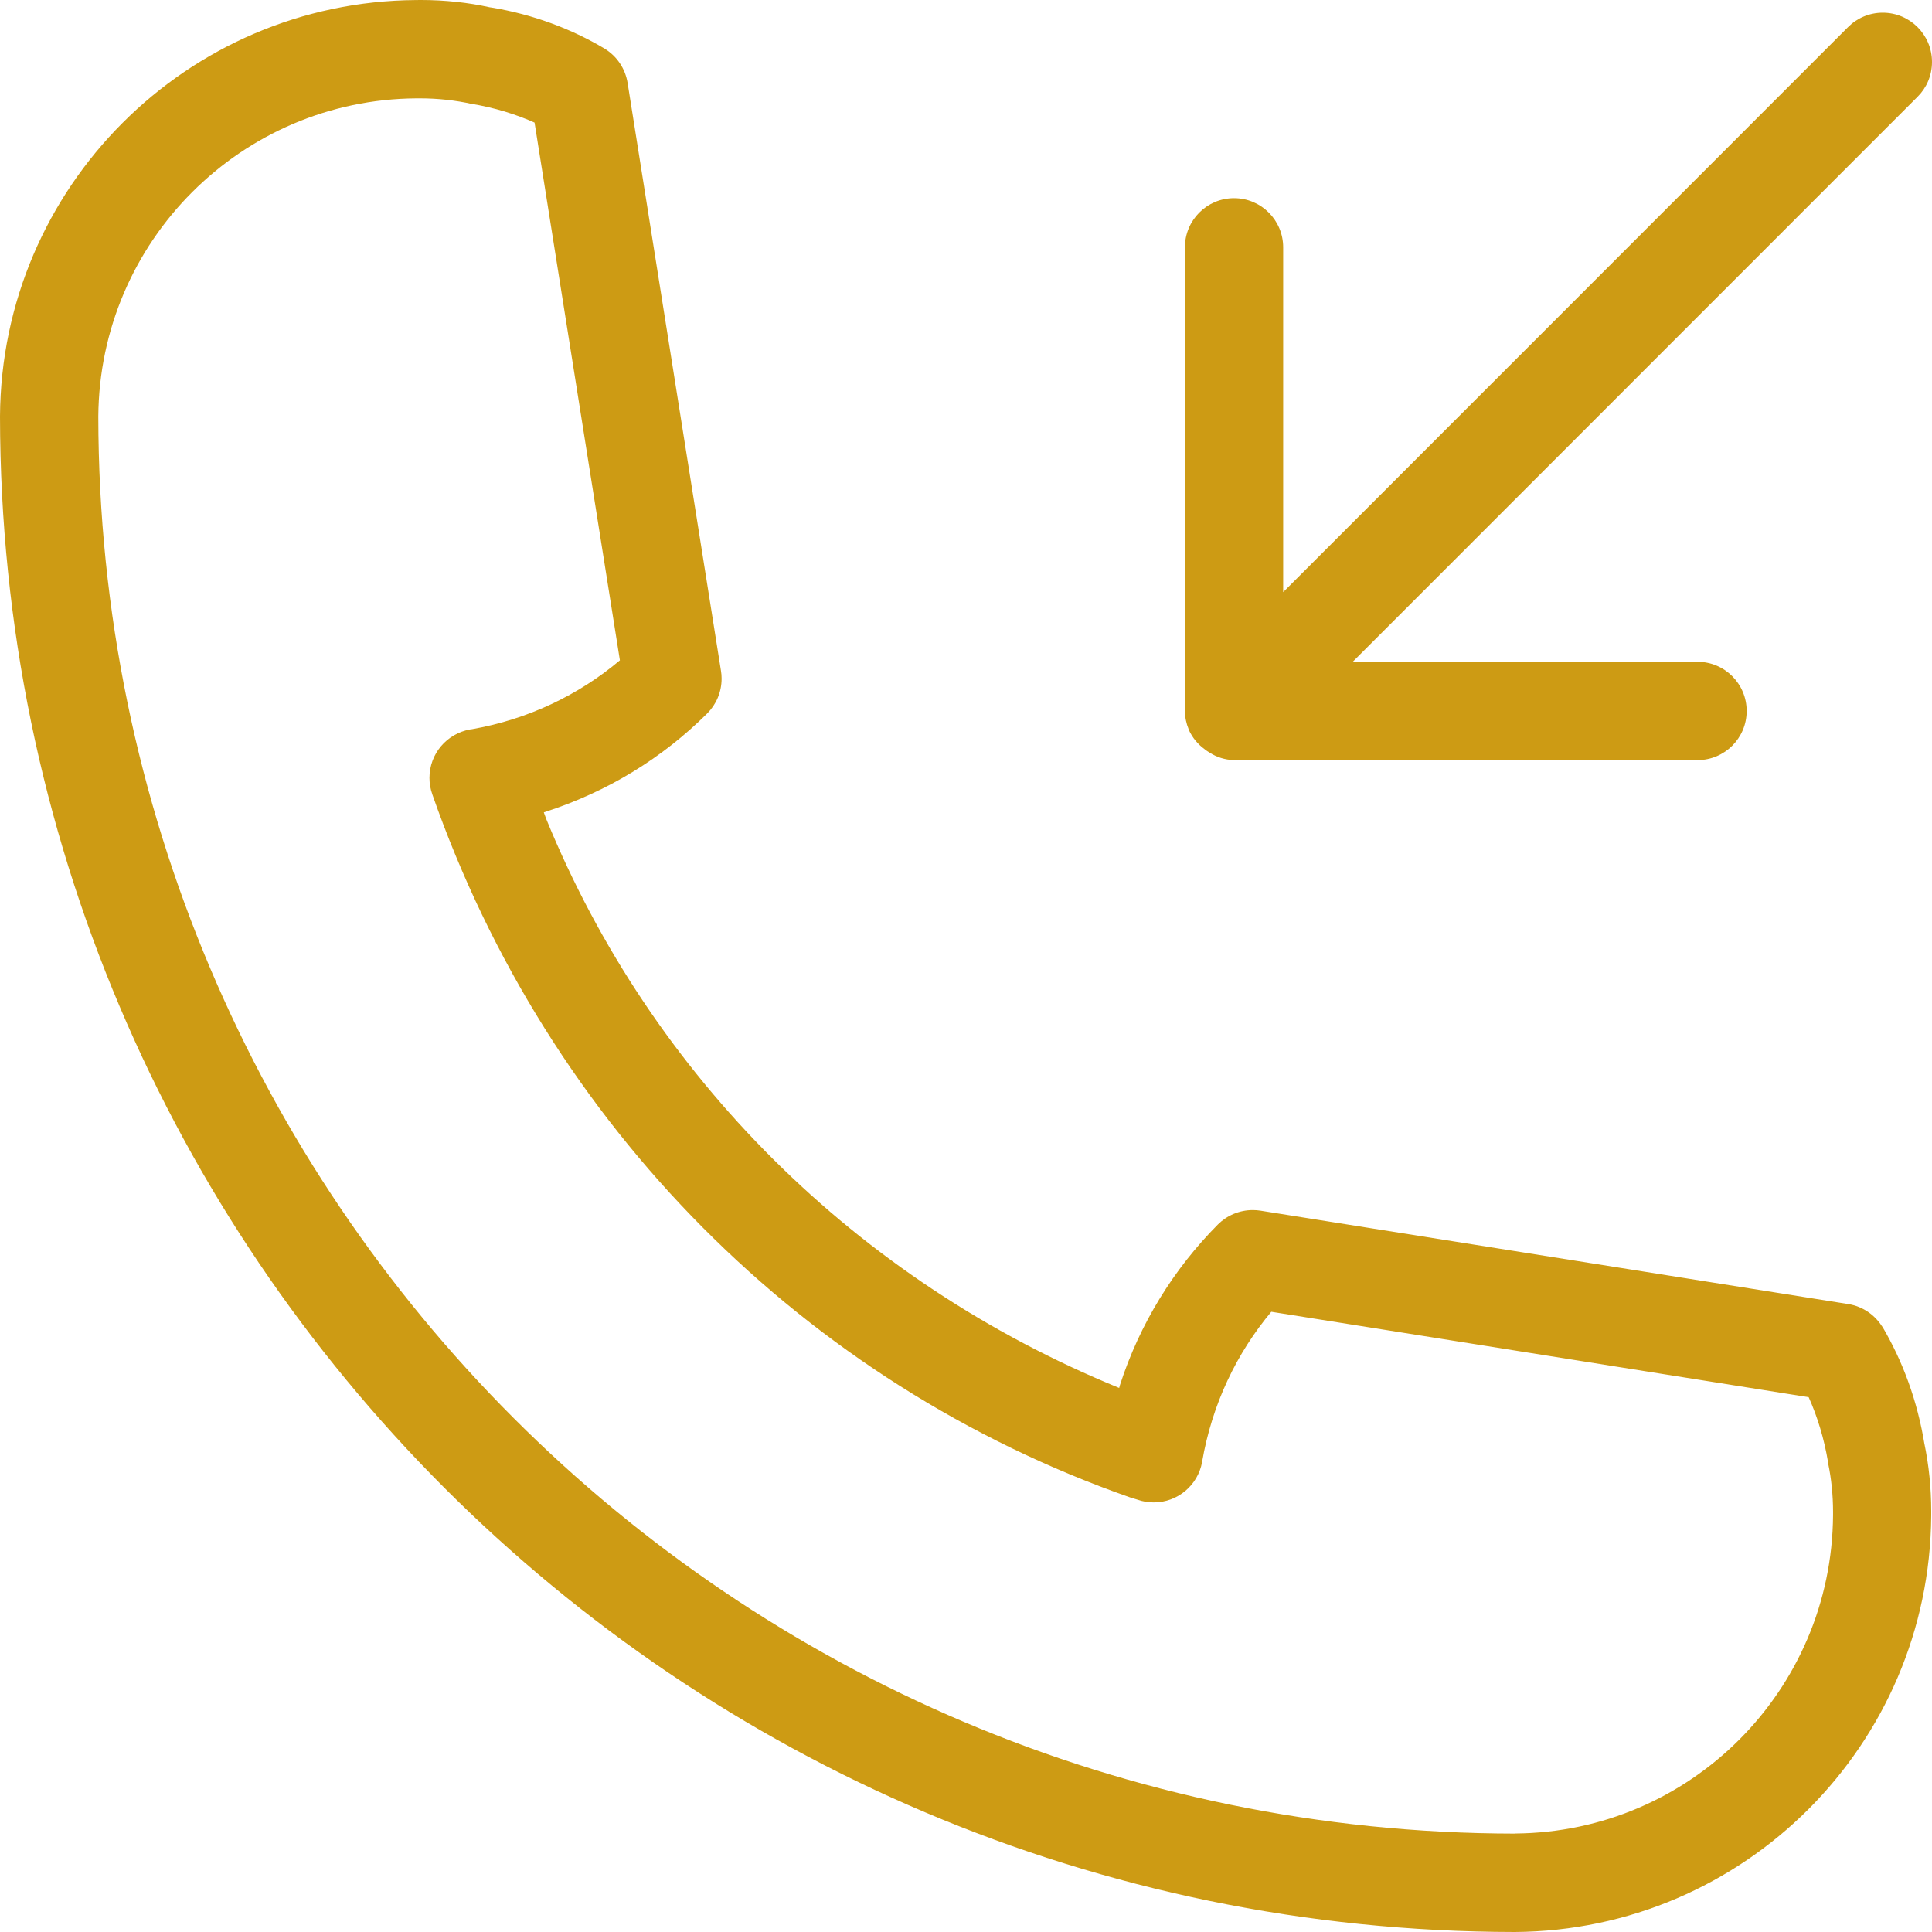 <svg width="42" height="42" viewBox="0 0 42 42" fill="none" xmlns="http://www.w3.org/2000/svg">
<path d="M25.84 15.863L25.843 15.866C25.922 16.038 26.041 16.181 26.189 16.288L26.192 16.291C26.223 16.315 26.257 16.339 26.294 16.36L26.299 16.363C26.448 16.46 26.631 16.519 26.827 16.524H36.903C37.493 16.524 37.971 16.046 37.971 15.456C37.971 14.866 37.493 14.387 36.903 14.387H29.407L41.688 2.102C41.882 1.908 42 1.642 42 1.347C42 0.755 41.521 0.276 40.93 0.276C40.634 0.276 40.367 0.396 40.174 0.59L27.895 12.873V5.377C27.895 4.787 27.417 4.308 26.827 4.308C26.237 4.308 25.759 4.787 25.759 5.377V15.454C25.76 15.595 25.789 15.729 25.84 15.852L25.837 15.845L25.84 15.863ZM40.926 28.853C40.764 28.588 40.497 28.401 40.184 28.35L40.178 28.349L27.401 26.319C27.351 26.311 27.293 26.306 27.235 26.306C26.94 26.306 26.672 26.425 26.478 26.617C25.515 27.586 24.777 28.778 24.347 30.11L24.33 30.173C18.609 27.836 14.157 23.382 11.877 17.81L11.822 17.66C13.216 17.213 14.406 16.473 15.374 15.51C15.568 15.316 15.687 15.048 15.687 14.753C15.687 14.694 15.683 14.637 15.673 14.582L15.674 14.588L13.644 1.806C13.593 1.486 13.406 1.218 13.146 1.059L13.142 1.056C12.422 0.627 11.583 0.312 10.685 0.164L10.644 0.158C10.195 0.058 9.68 0 9.151 0C9.116 0 9.08 6.65287e-08 9.044 0.001H9.05H9.042C4.06 0.036 0.03 4.07 0 9.052V9.055C0.021 27.241 14.751 41.979 32.928 42H32.931C37.917 41.967 41.95 37.933 41.983 32.949V32.946C41.983 32.918 41.983 32.883 41.983 32.849C41.983 32.342 41.932 31.847 41.832 31.37L41.84 31.417C41.685 30.455 41.365 29.591 40.909 28.819L40.926 28.853ZM32.93 39.861C15.931 39.841 2.155 26.06 2.137 9.055C2.164 5.246 5.245 2.163 9.052 2.138H9.054C9.077 2.138 9.106 2.138 9.133 2.138C9.52 2.138 9.898 2.18 10.262 2.26L10.228 2.253C10.75 2.339 11.218 2.483 11.657 2.681L11.621 2.666L13.476 14.355C12.582 15.108 11.476 15.639 10.261 15.852L10.22 15.857C9.714 15.949 9.336 16.385 9.336 16.911C9.336 17.036 9.358 17.156 9.398 17.267L9.395 17.26C11.919 24.488 17.508 30.077 24.561 32.55L24.733 32.603C24.837 32.64 24.957 32.661 25.082 32.661C25.606 32.661 26.042 32.283 26.132 31.785L26.133 31.777C26.351 30.521 26.883 29.415 27.645 28.507L27.636 28.517L39.319 30.374C39.508 30.793 39.657 31.28 39.741 31.79L39.745 31.825C39.81 32.137 39.849 32.496 39.849 32.864C39.849 32.889 39.849 32.913 39.849 32.939V32.935C39.826 36.747 36.745 39.832 32.937 39.859H32.934L32.93 39.861Z" fill="#CD9B14"/>
</svg>
